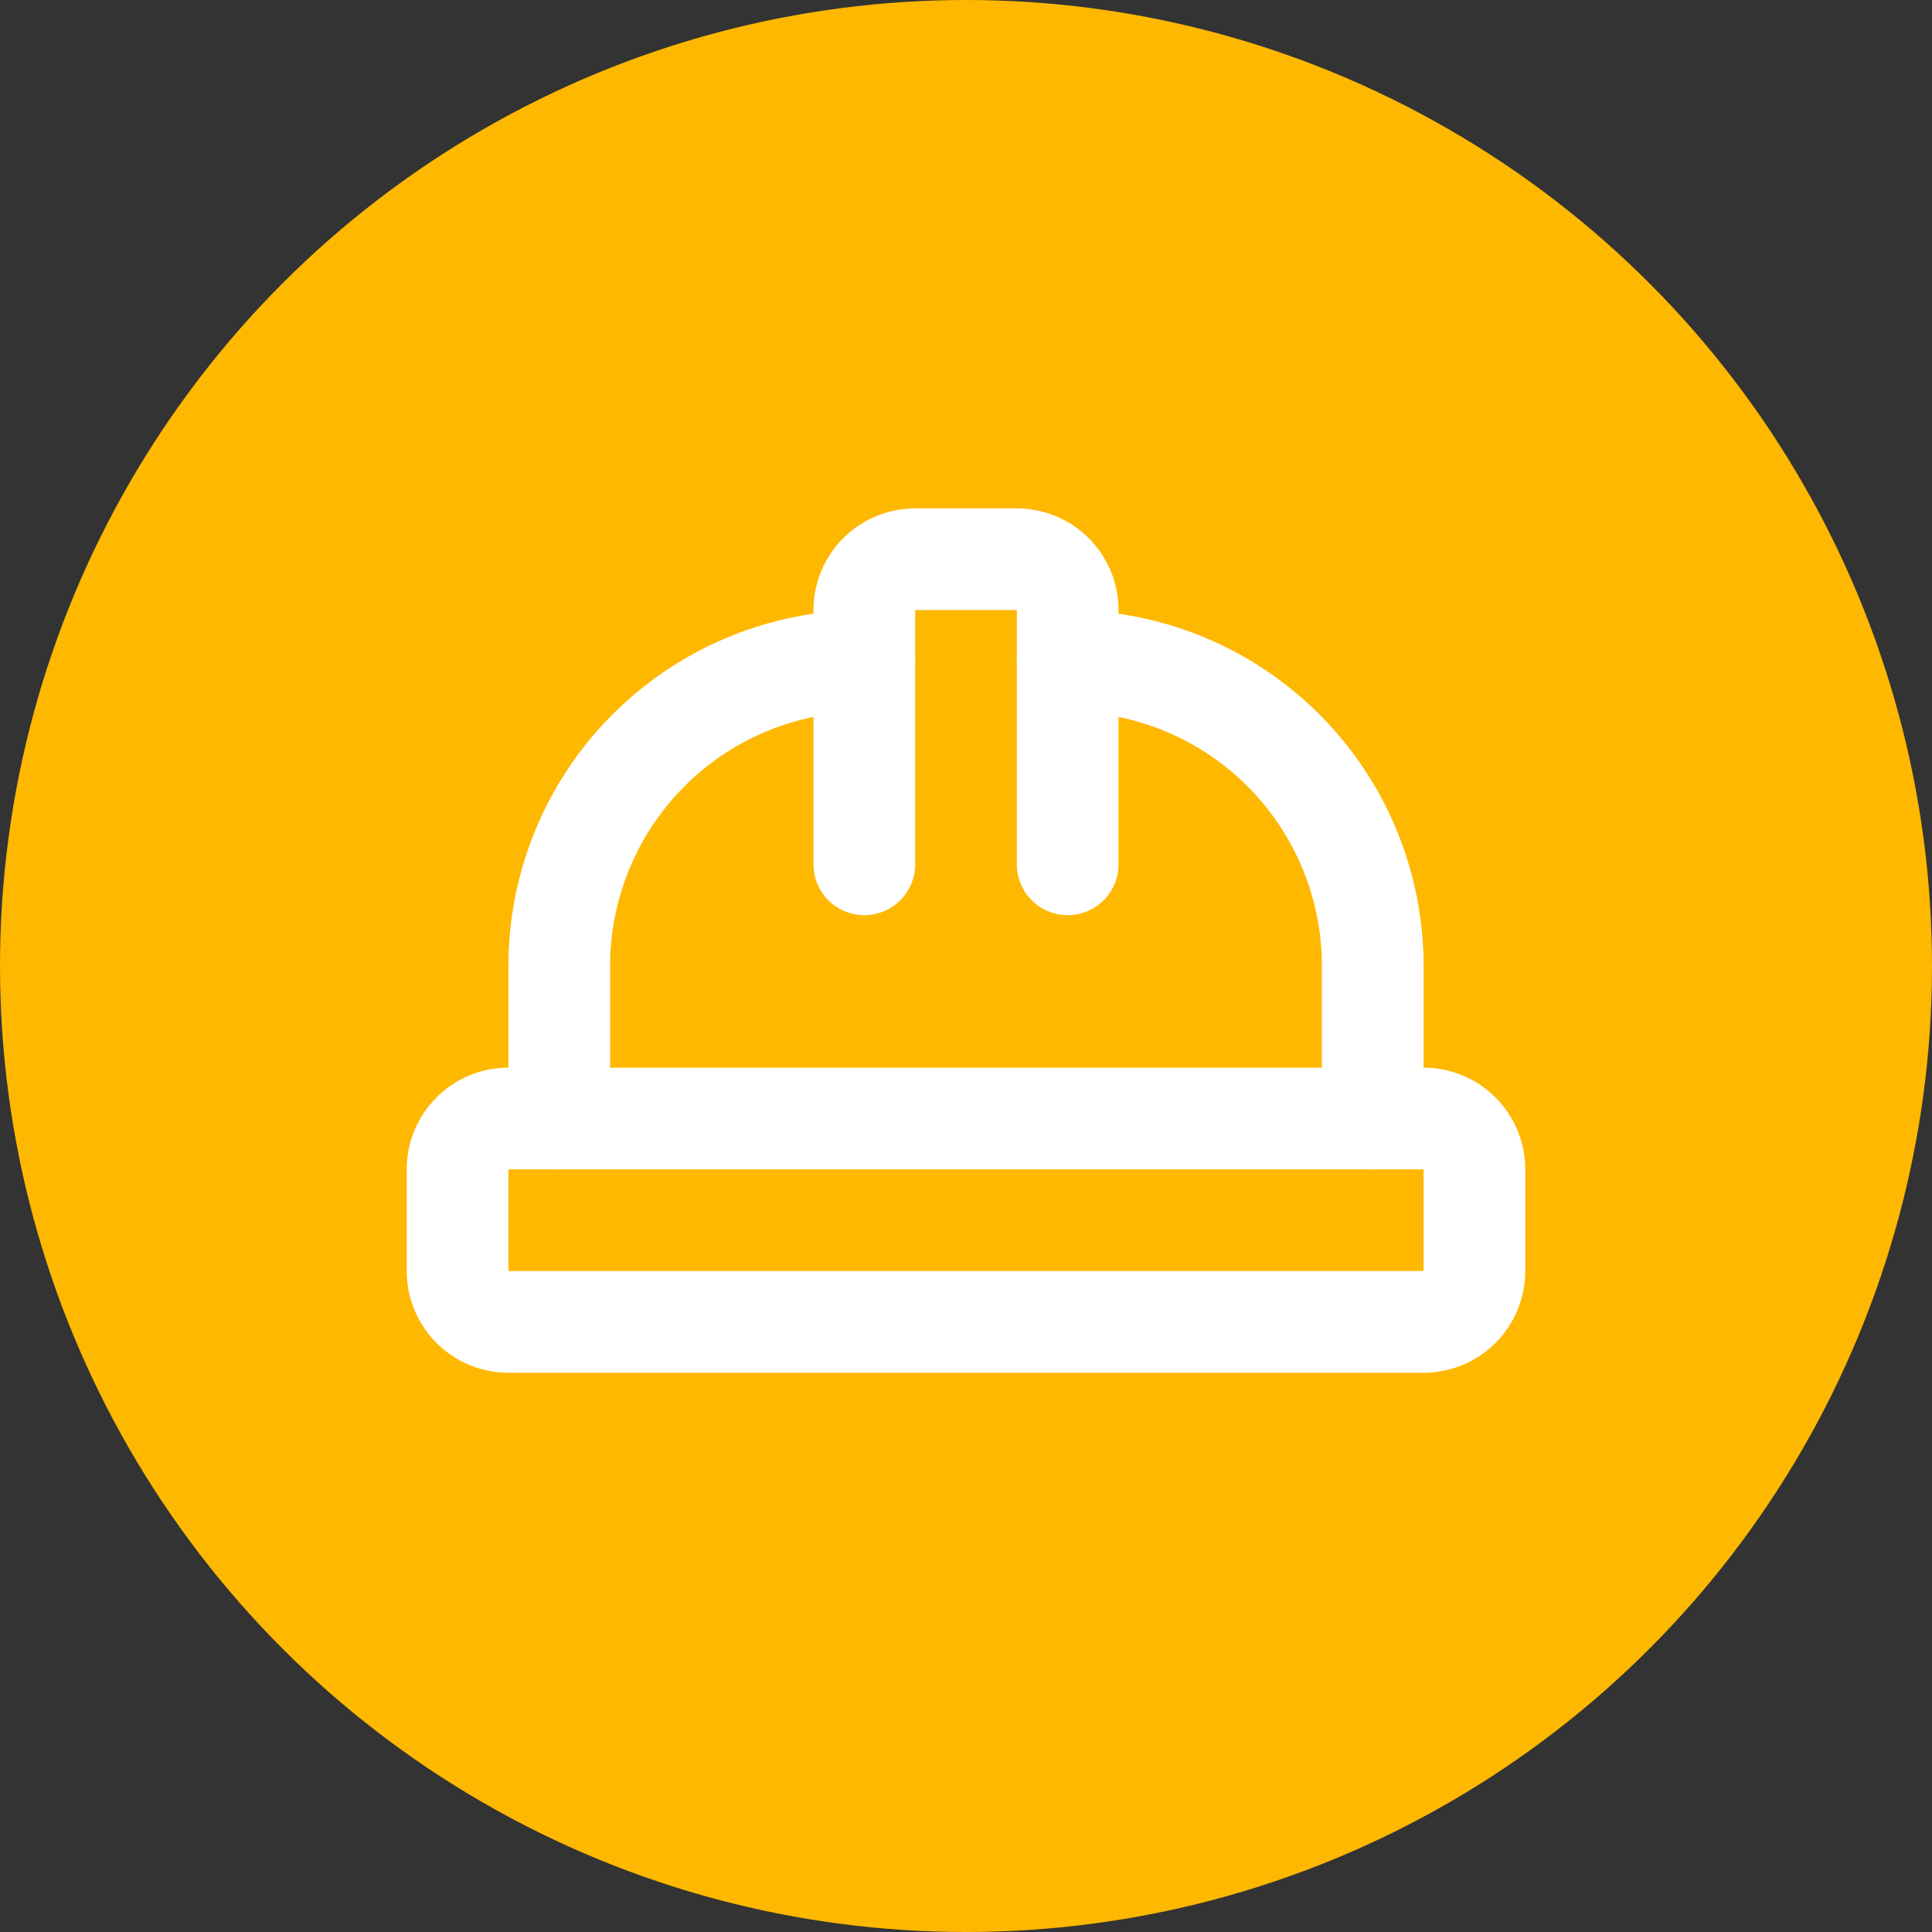 <svg xmlns="http://www.w3.org/2000/svg" width="38" height="38" viewBox="0 0 38 38">
  <rect x="0" y="0" width="38" height="38" fill="#333333" stroke="none"/>
  <g id="icon-nav-batiment" transform="translate(-102 -377)">
    <circle id="Ellipse_6" data-name="Ellipse 6" cx="19" cy="19" r="19" transform="translate(102 377)" fill="#ffb800"/>
    <g id="icon-nav-hard-hat-ffffff" transform="translate(109 384)">
      <path id="Tracé_684" data-name="Tracé 684" d="M2,18a1,1,0,0,0,1,1H21a1,1,0,0,0,1-1V16a1,1,0,0,0-1-1H3a1,1,0,0,0-1,1Z" fill="none" stroke="#fff" stroke-linecap="round" stroke-linejoin="round" stroke-width="2"/>
      <path id="Tracé_685" data-name="Tracé 685" d="M10,10V5a1,1,0,0,1,1-1h2a1,1,0,0,1,1,1v5" fill="none" stroke="#fff" stroke-linecap="round" stroke-linejoin="round" stroke-width="2"/>
      <path id="Tracé_686" data-name="Tracé 686" d="M4,15V12a6,6,0,0,1,6-6h0" fill="none" stroke="#fff" stroke-linecap="round" stroke-linejoin="round" stroke-width="2"/>
      <path id="Tracé_687" data-name="Tracé 687" d="M14,6h0a6,6,0,0,1,6,6v3" fill="none" stroke="#fff" stroke-linecap="round" stroke-linejoin="round" stroke-width="2"/>
    </g>
  </g>
</svg>
